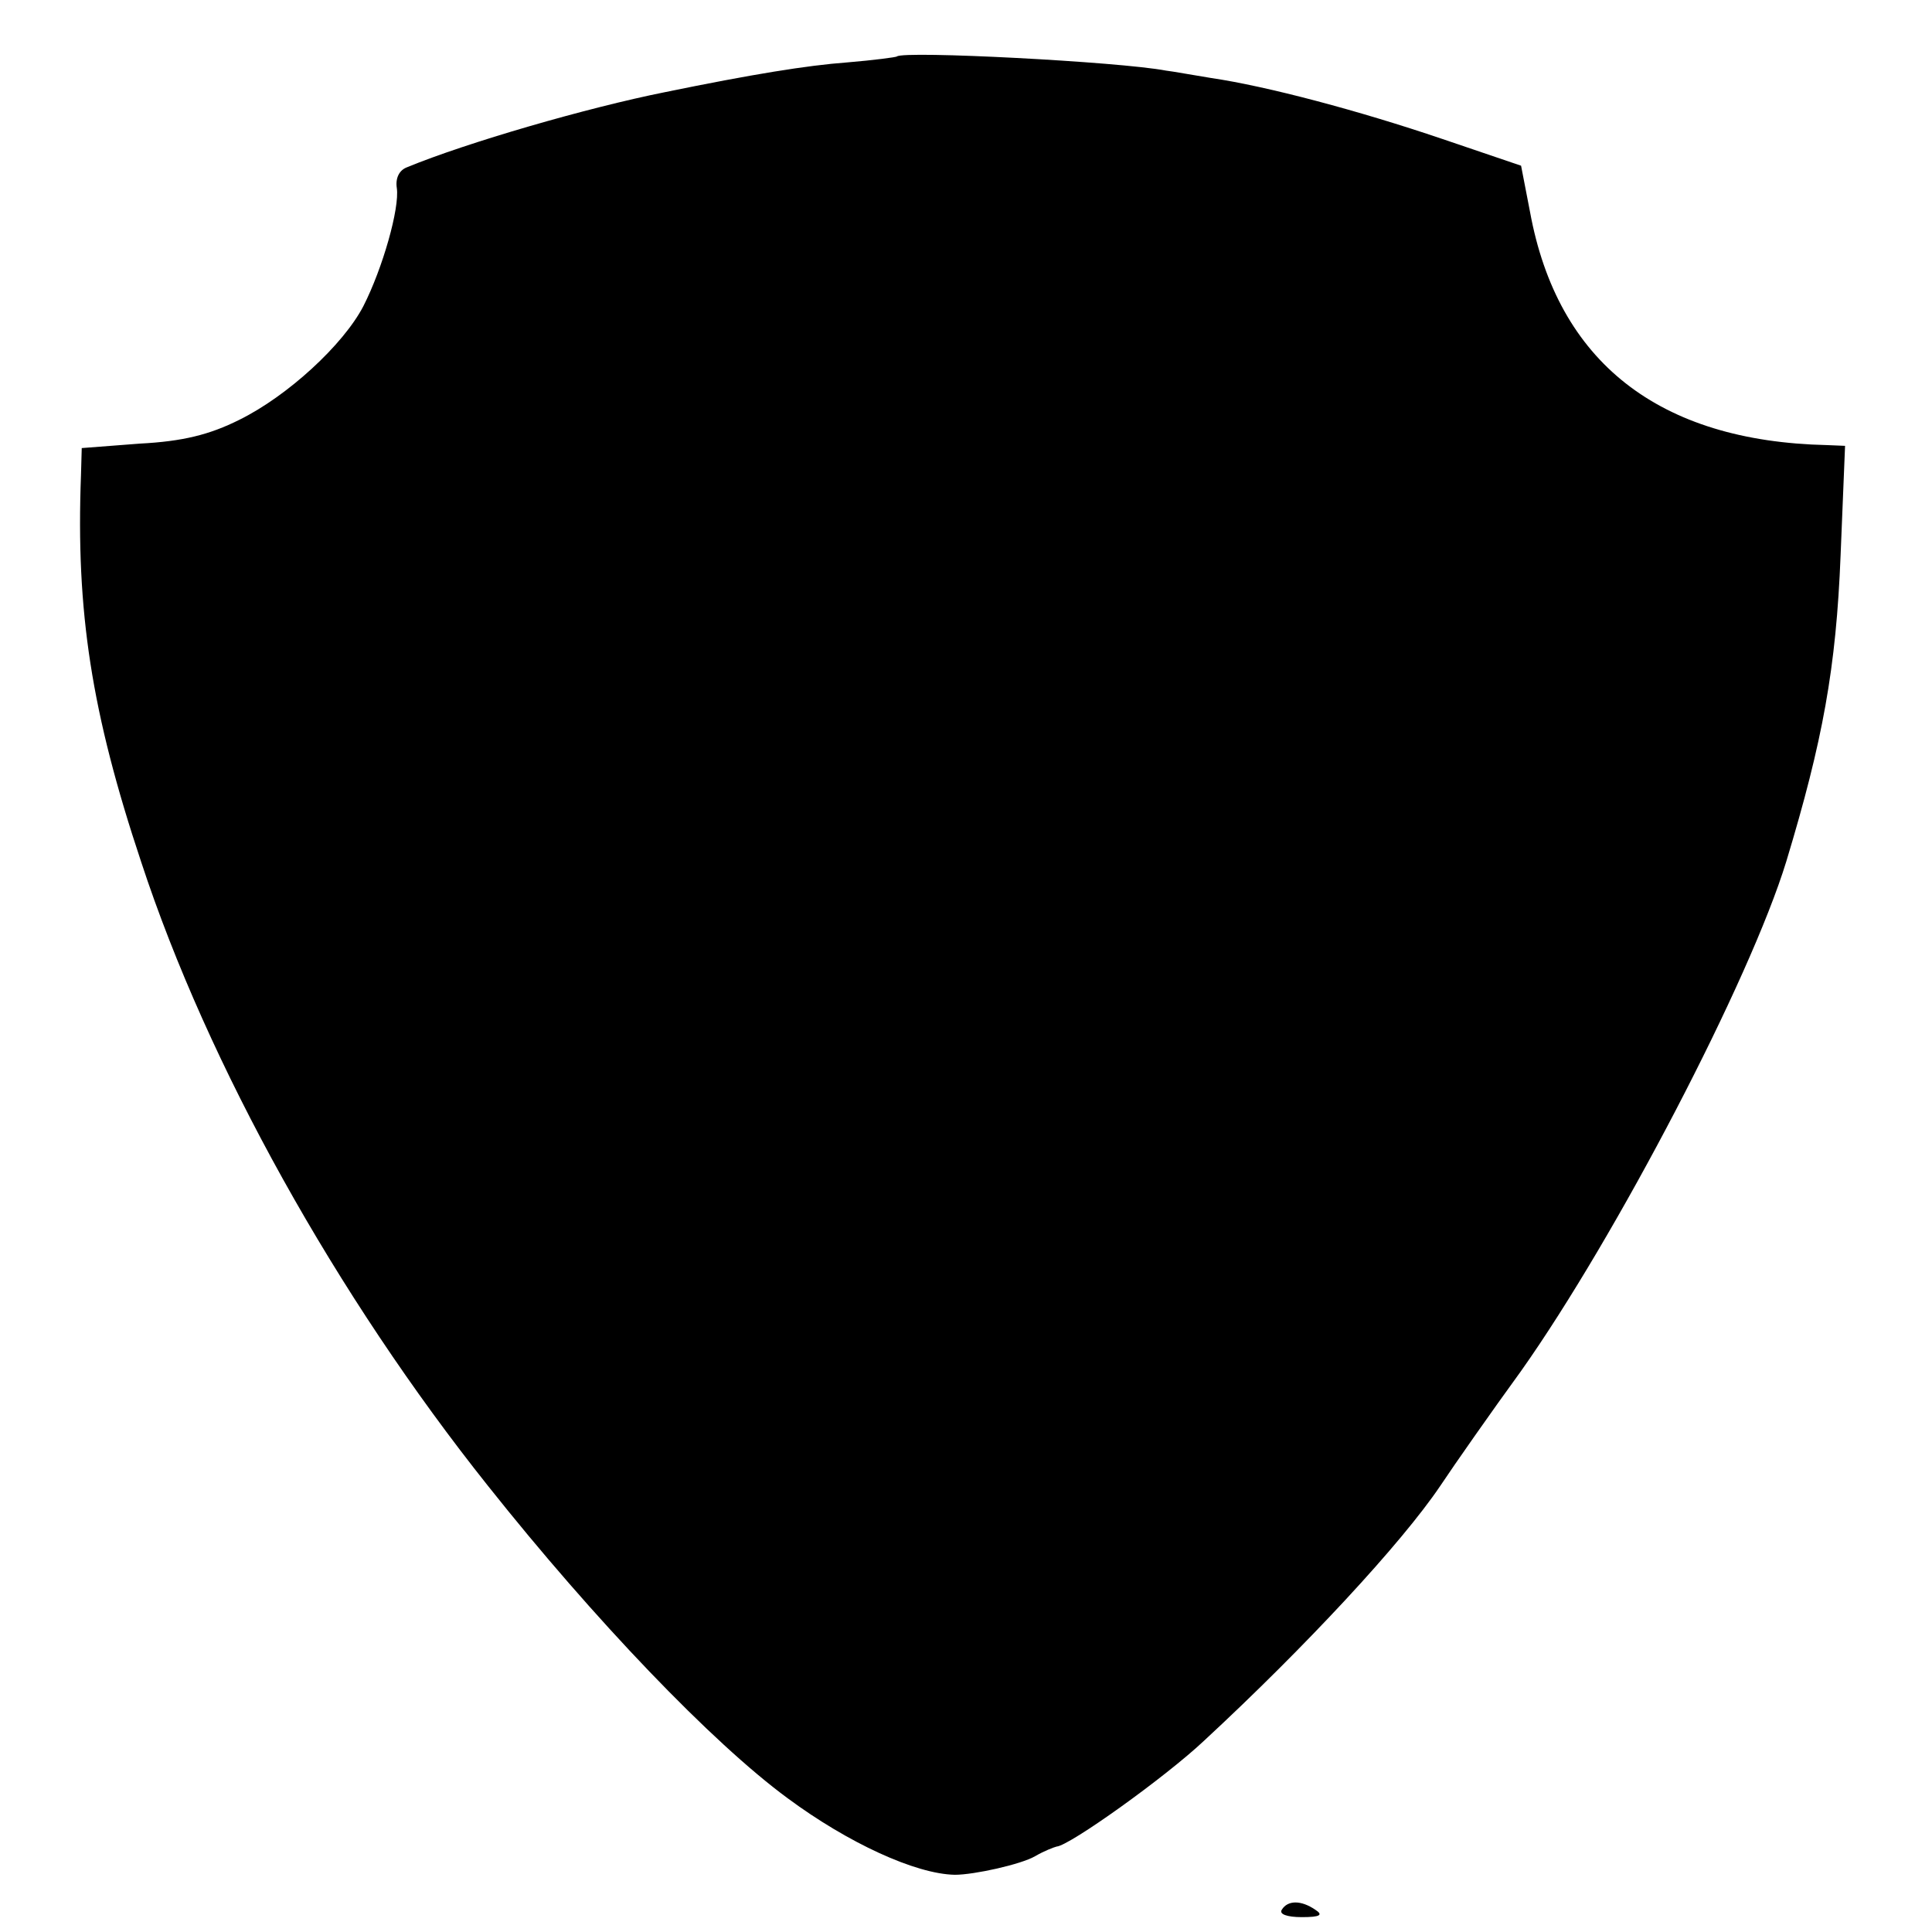 <?xml version="1.0" standalone="no"?>
<!DOCTYPE svg PUBLIC "-//W3C//DTD SVG 20010904//EN"
 "http://www.w3.org/TR/2001/REC-SVG-20010904/DTD/svg10.dtd">
<svg version="1.0" xmlns="http://www.w3.org/2000/svg"
 width="260pt" height="260pt" viewBox="0 0 260 260"
 preserveAspectRatio="xMidYMid meet">
<g transform="translate(0,260) scale(0.1,-0.1)"
fill="#000000" stroke="none">
<path d="M1207 2524 c-1 -1 -31 -5 -67 -8 -54 -4 -128 -16 -245 -40 -105 -21
-267 -68 -347 -101 -11 -4 -16 -15 -14 -28 4 -27 -19 -108 -45 -159 -27 -52
-102 -121 -167 -153 -40 -20 -76 -29 -134 -32 l-78 -6 -1 -36 c-7 -184 14
-320 81 -521 90 -274 263 -584 467 -840 143 -180 301 -345 403 -420 81 -60
172 -102 225 -103 26 0 89 14 108 25 12 7 25 12 29 13 17 1 146 93 199 143
136 126 265 265 317 342 20 30 69 100 109 155 128 181 308 526 357 686 49 162
67 260 73 412 l6 147 -24 1 c-227 5 -363 112 -400 314 l-12 62 -106 36 c-112
38 -236 71 -311 82 -25 4 -52 9 -61 10 -63 12 -353 27 -362 19z"/>
<path d="M1725 30 c-4 -6 7 -10 27 -10 25 0 29 3 18 10 -19 13 -37 13 -45 0z"/>
</g>
</svg>
